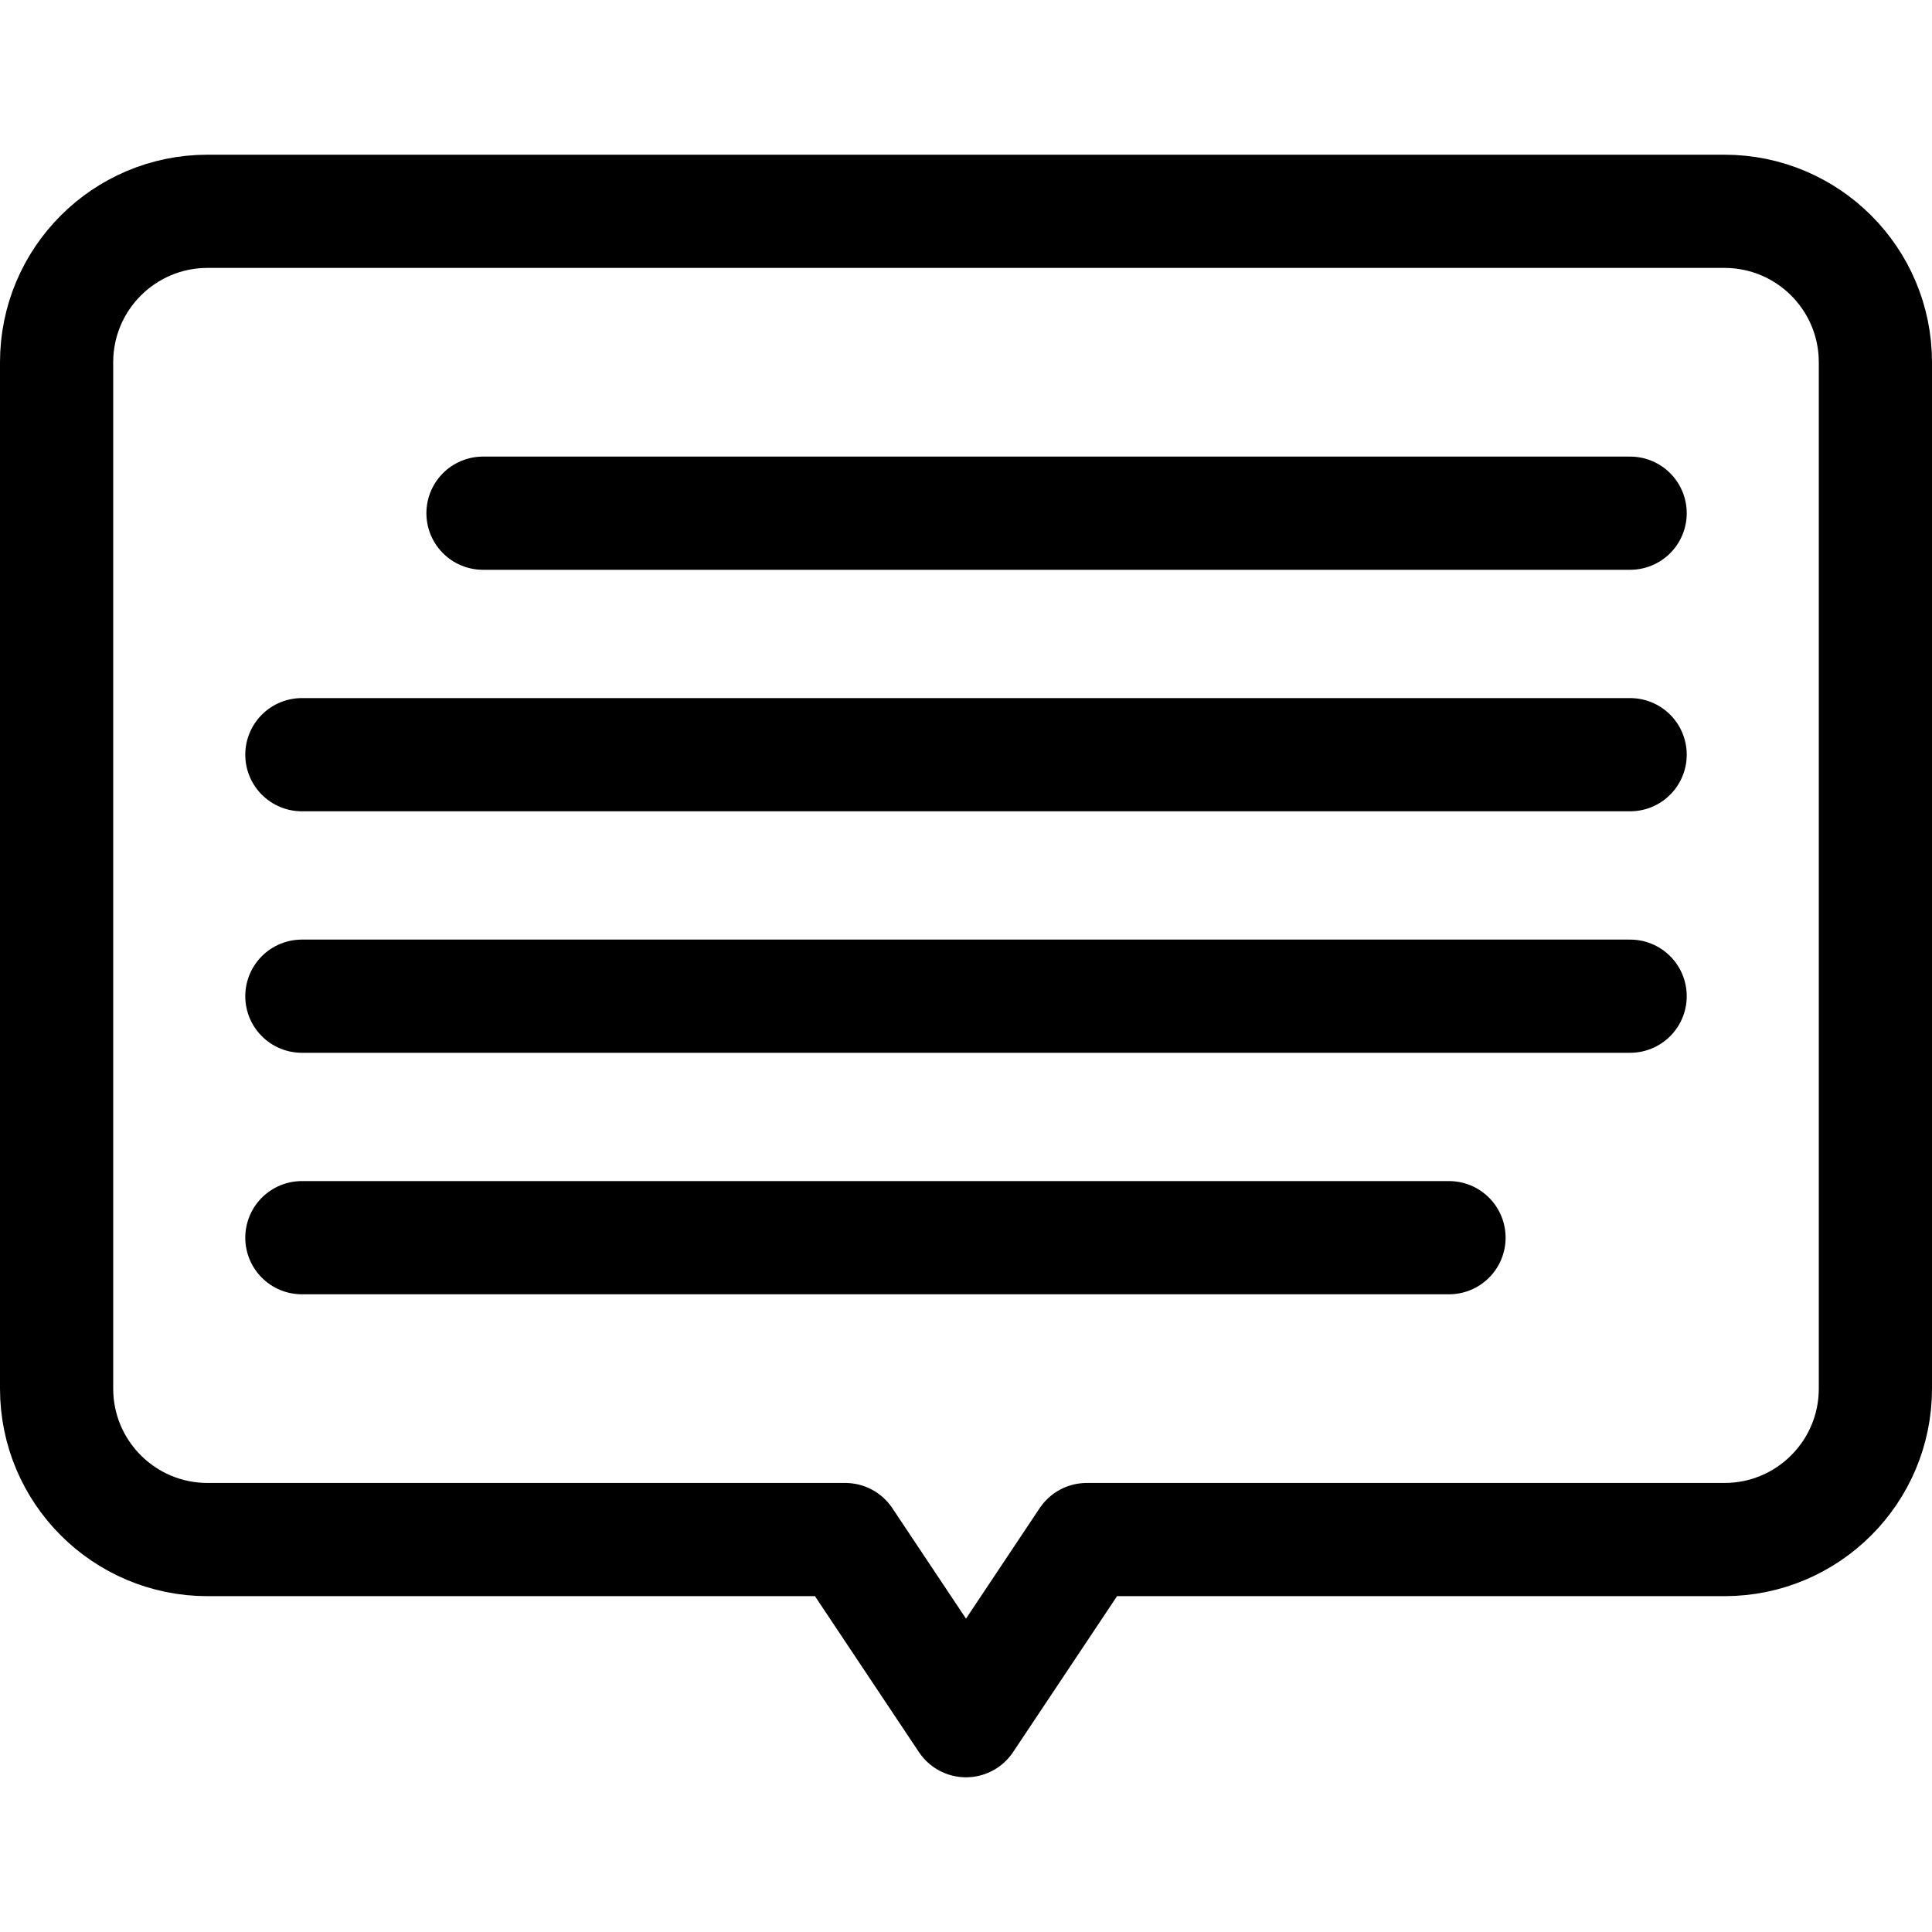 <?xml version="1.0" encoding="UTF-8"?> <svg xmlns="http://www.w3.org/2000/svg" xmlns:xlink="http://www.w3.org/1999/xlink" version="1.1" id="Capa_1" x="0px" y="0px" viewBox="0 0 512 512" style="enable-background:new 0 0 512 512;" xml:space="preserve" width="512" height="512"> <g> <path style="fill:none;stroke:#000000;stroke-width:30;stroke-linecap:round;stroke-linejoin:round;stroke-miterlimit:10;" d="&#10;&#9;&#9;M457,56H55c-22.091,0-40,17.909-40,40v272c0,22.091,17.909,40,40,40h169l32,48l32-48h169c22.091,0,40-17.909,40-40V96&#10;&#9;&#9;C497,73.909,479.091,56,457,56z"></path> <line style="fill:none;stroke:#000000;stroke-width:30;stroke-linecap:round;stroke-linejoin:round;stroke-miterlimit:10;" x1="128" y1="136" x2="432" y2="136"></line> <line style="fill:none;stroke:#000000;stroke-width:30;stroke-linecap:round;stroke-linejoin:round;stroke-miterlimit:10;" x1="80" y1="200" x2="432" y2="200"></line> <line style="fill:none;stroke:#000000;stroke-width:30;stroke-linecap:round;stroke-linejoin:round;stroke-miterlimit:10;" x1="80" y1="264" x2="432" y2="264"></line> <line style="fill:none;stroke:#000000;stroke-width:30;stroke-linecap:round;stroke-linejoin:round;stroke-miterlimit:10;" x1="80" y1="328" x2="384" y2="328"></line> </g> </svg> 